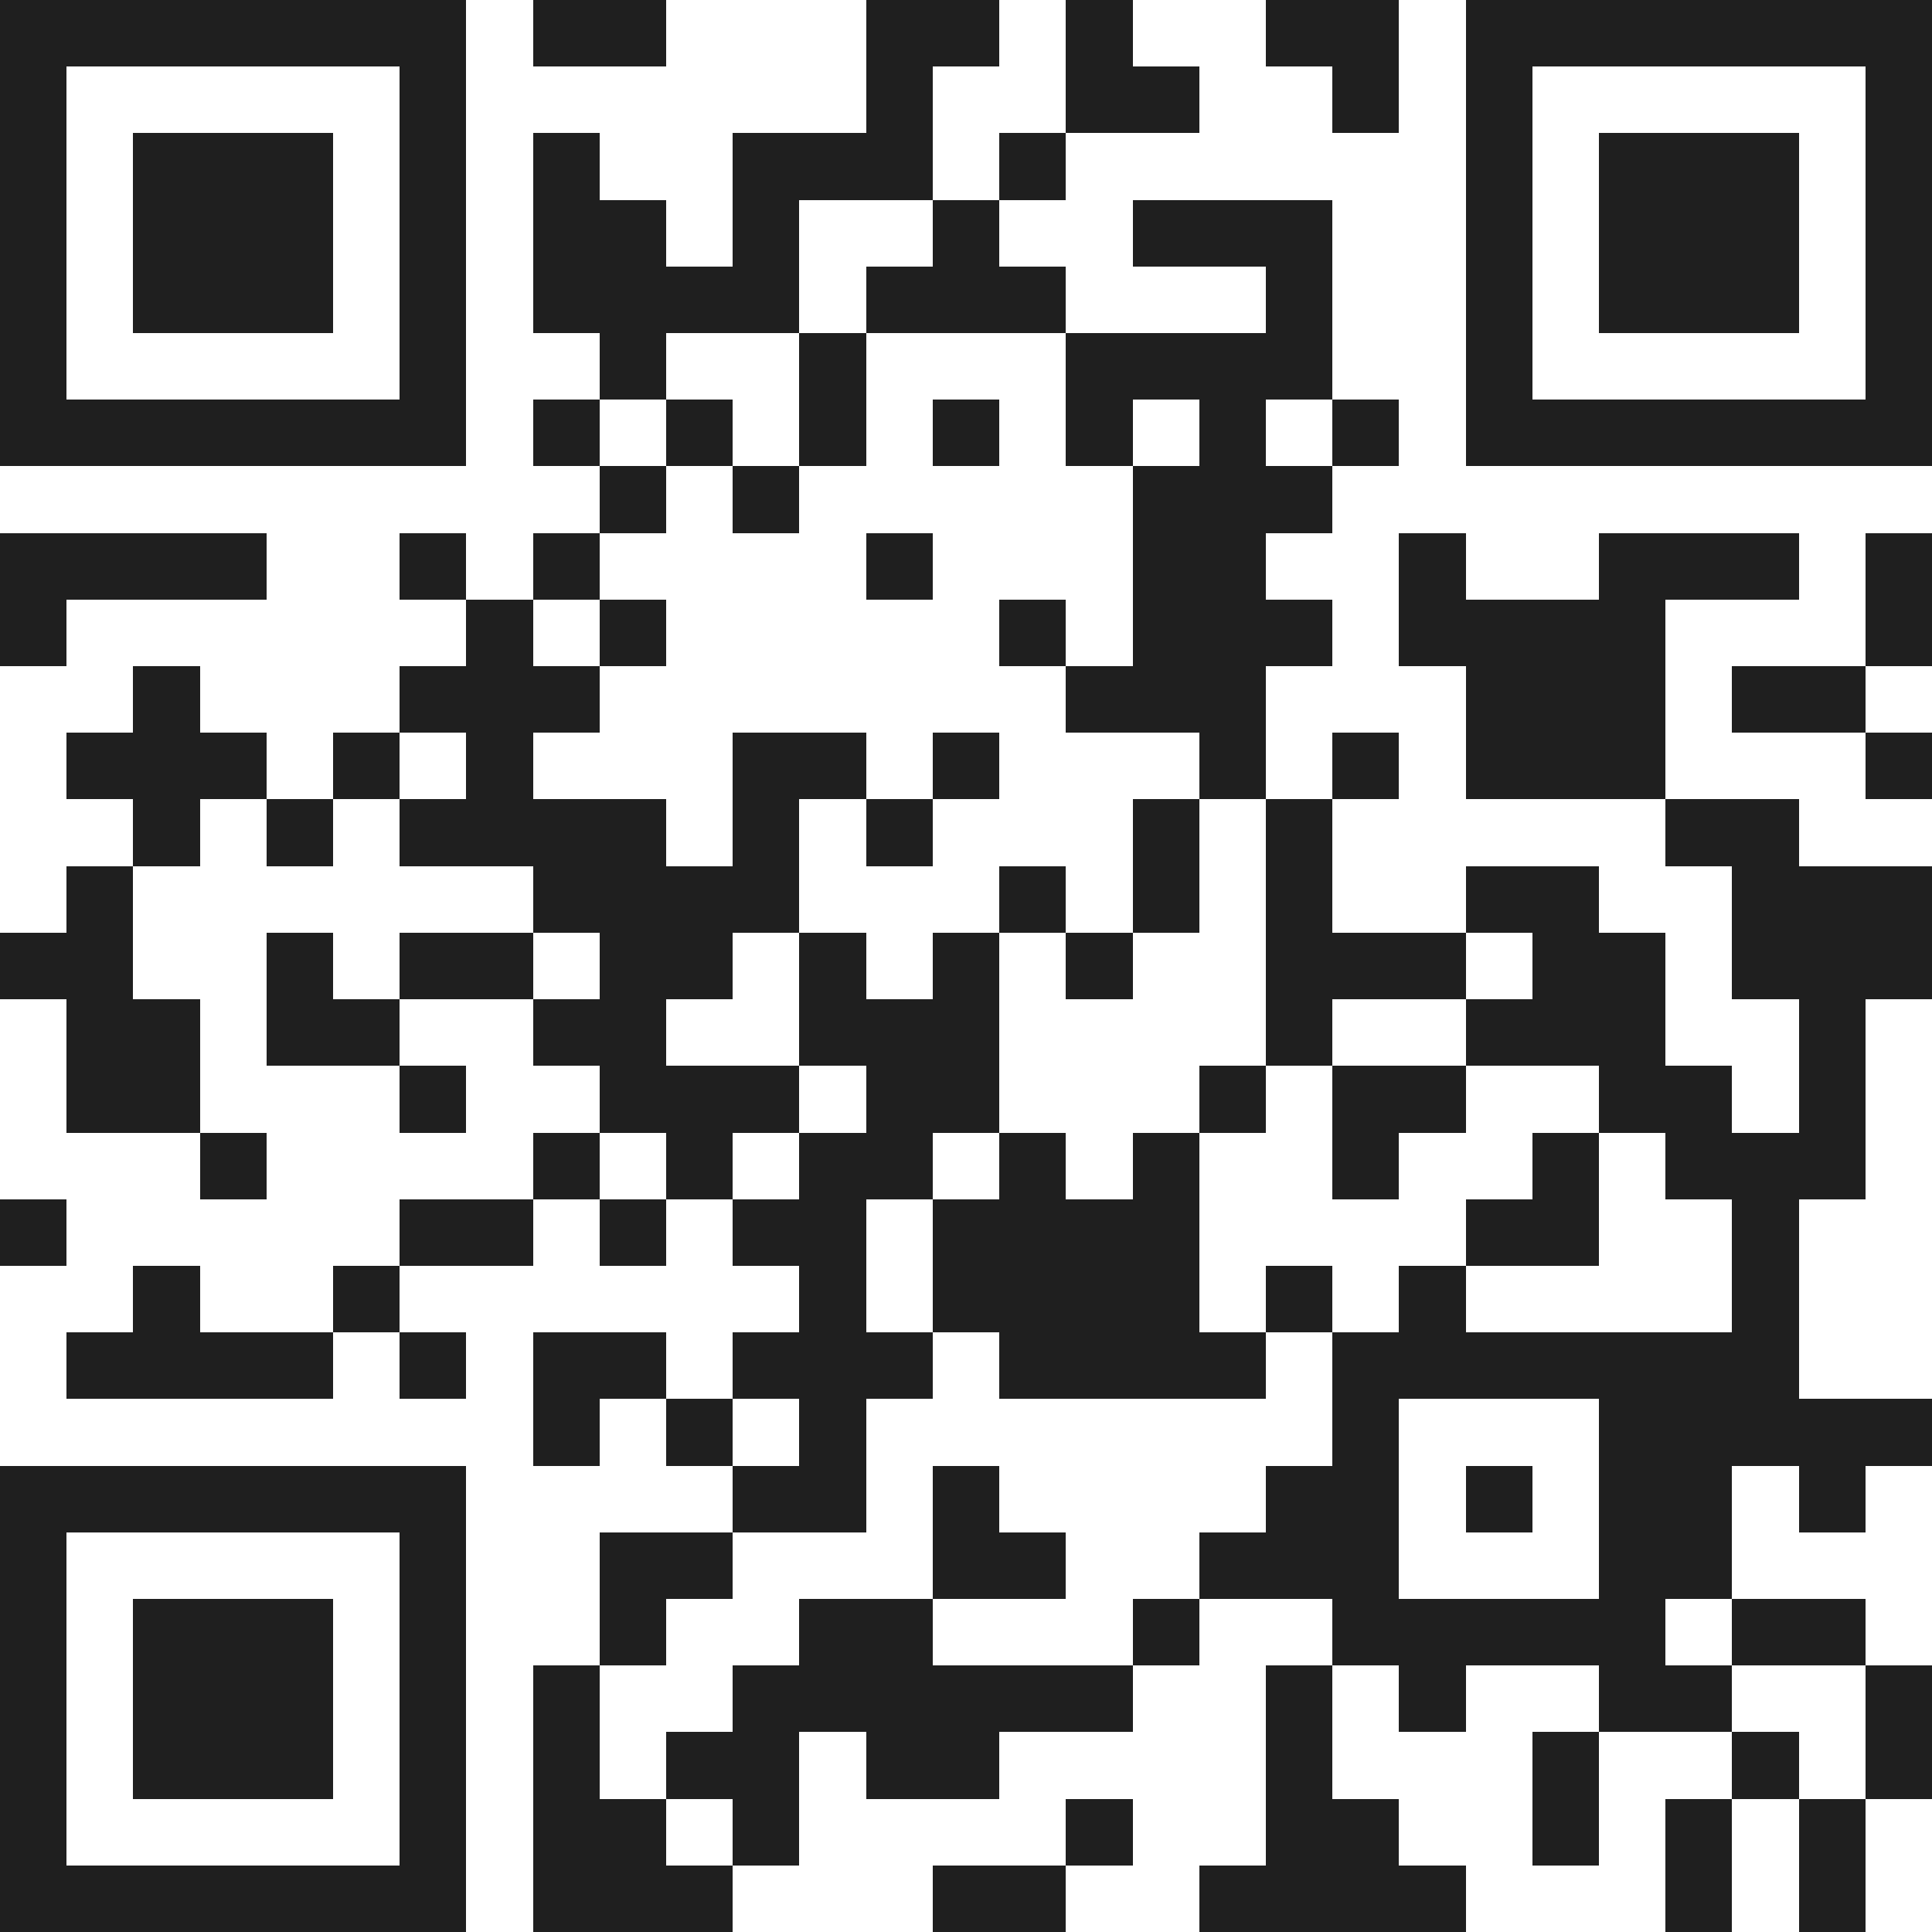 <svg xmlns="http://www.w3.org/2000/svg" viewBox="0 0 29 29" shape-rendering="crispEdges"><path fill="#ffffff" d="M0 0h29v29H0z"/><path stroke="#1f1f1f" d="M0 0.5h7m1 0h2m3 0h2m1 0h1m2 0h2m1 0h7M0 1.5h1m5 0h1m6 0h1m2 0h2m2 0h1m1 0h1m5 0h1M0 2.5h1m1 0h3m1 0h1m1 0h1m2 0h3m1 0h1m6 0h1m1 0h3m1 0h1M0 3.5h1m1 0h3m1 0h1m1 0h2m1 0h1m2 0h1m2 0h3m2 0h1m1 0h3m1 0h1M0 4.5h1m1 0h3m1 0h1m1 0h4m1 0h3m3 0h1m2 0h1m1 0h3m1 0h1M0 5.5h1m5 0h1m2 0h1m2 0h1m3 0h4m2 0h1m5 0h1M0 6.5h7m1 0h1m1 0h1m1 0h1m1 0h1m1 0h1m1 0h1m1 0h1m1 0h7M9 7.5h1m1 0h1m5 0h3M0 8.5h4m2 0h1m1 0h1m4 0h1m3 0h2m2 0h1m2 0h3m1 0h1M0 9.5h1m6 0h1m1 0h1m5 0h1m1 0h3m1 0h4m3 0h1M2 10.5h1m3 0h3m7 0h3m3 0h3m1 0h2M1 11.5h3m1 0h1m1 0h1m3 0h2m1 0h1m3 0h1m1 0h1m1 0h3m3 0h1M2 12.5h1m1 0h1m1 0h4m1 0h1m1 0h1m3 0h1m1 0h1m5 0h2M1 13.5h1m6 0h4m3 0h1m1 0h1m1 0h1m2 0h2m2 0h3M0 14.5h2m2 0h1m1 0h2m1 0h2m1 0h1m1 0h1m1 0h1m2 0h3m1 0h2m1 0h3M1 15.5h2m1 0h2m2 0h2m2 0h3m4 0h1m2 0h3m2 0h1M1 16.5h2m3 0h1m2 0h3m1 0h2m3 0h1m1 0h2m2 0h2m1 0h1M3 17.5h1m4 0h1m1 0h1m1 0h2m1 0h1m1 0h1m2 0h1m2 0h1m1 0h3M0 18.5h1m5 0h2m1 0h1m1 0h2m1 0h4m4 0h2m2 0h1M2 19.5h1m2 0h1m6 0h1m1 0h4m1 0h1m1 0h1m4 0h1M1 20.5h4m1 0h1m1 0h2m1 0h3m1 0h4m1 0h7M8 21.5h1m1 0h1m1 0h1m7 0h1m3 0h5M0 22.5h7m4 0h2m1 0h1m4 0h2m1 0h1m1 0h2m1 0h1M0 23.5h1m5 0h1m2 0h2m3 0h2m2 0h3m3 0h2M0 24.5h1m1 0h3m1 0h1m2 0h1m2 0h2m3 0h1m2 0h5m1 0h2M0 25.5h1m1 0h3m1 0h1m1 0h1m2 0h6m2 0h1m1 0h1m2 0h2m2 0h1M0 26.5h1m1 0h3m1 0h1m1 0h1m1 0h2m1 0h2m4 0h1m3 0h1m2 0h1m1 0h1M0 27.5h1m5 0h1m1 0h2m1 0h1m4 0h1m2 0h2m2 0h1m1 0h1m1 0h1M0 28.5h7m1 0h3m3 0h2m2 0h4m3 0h1m1 0h1"/></svg>
